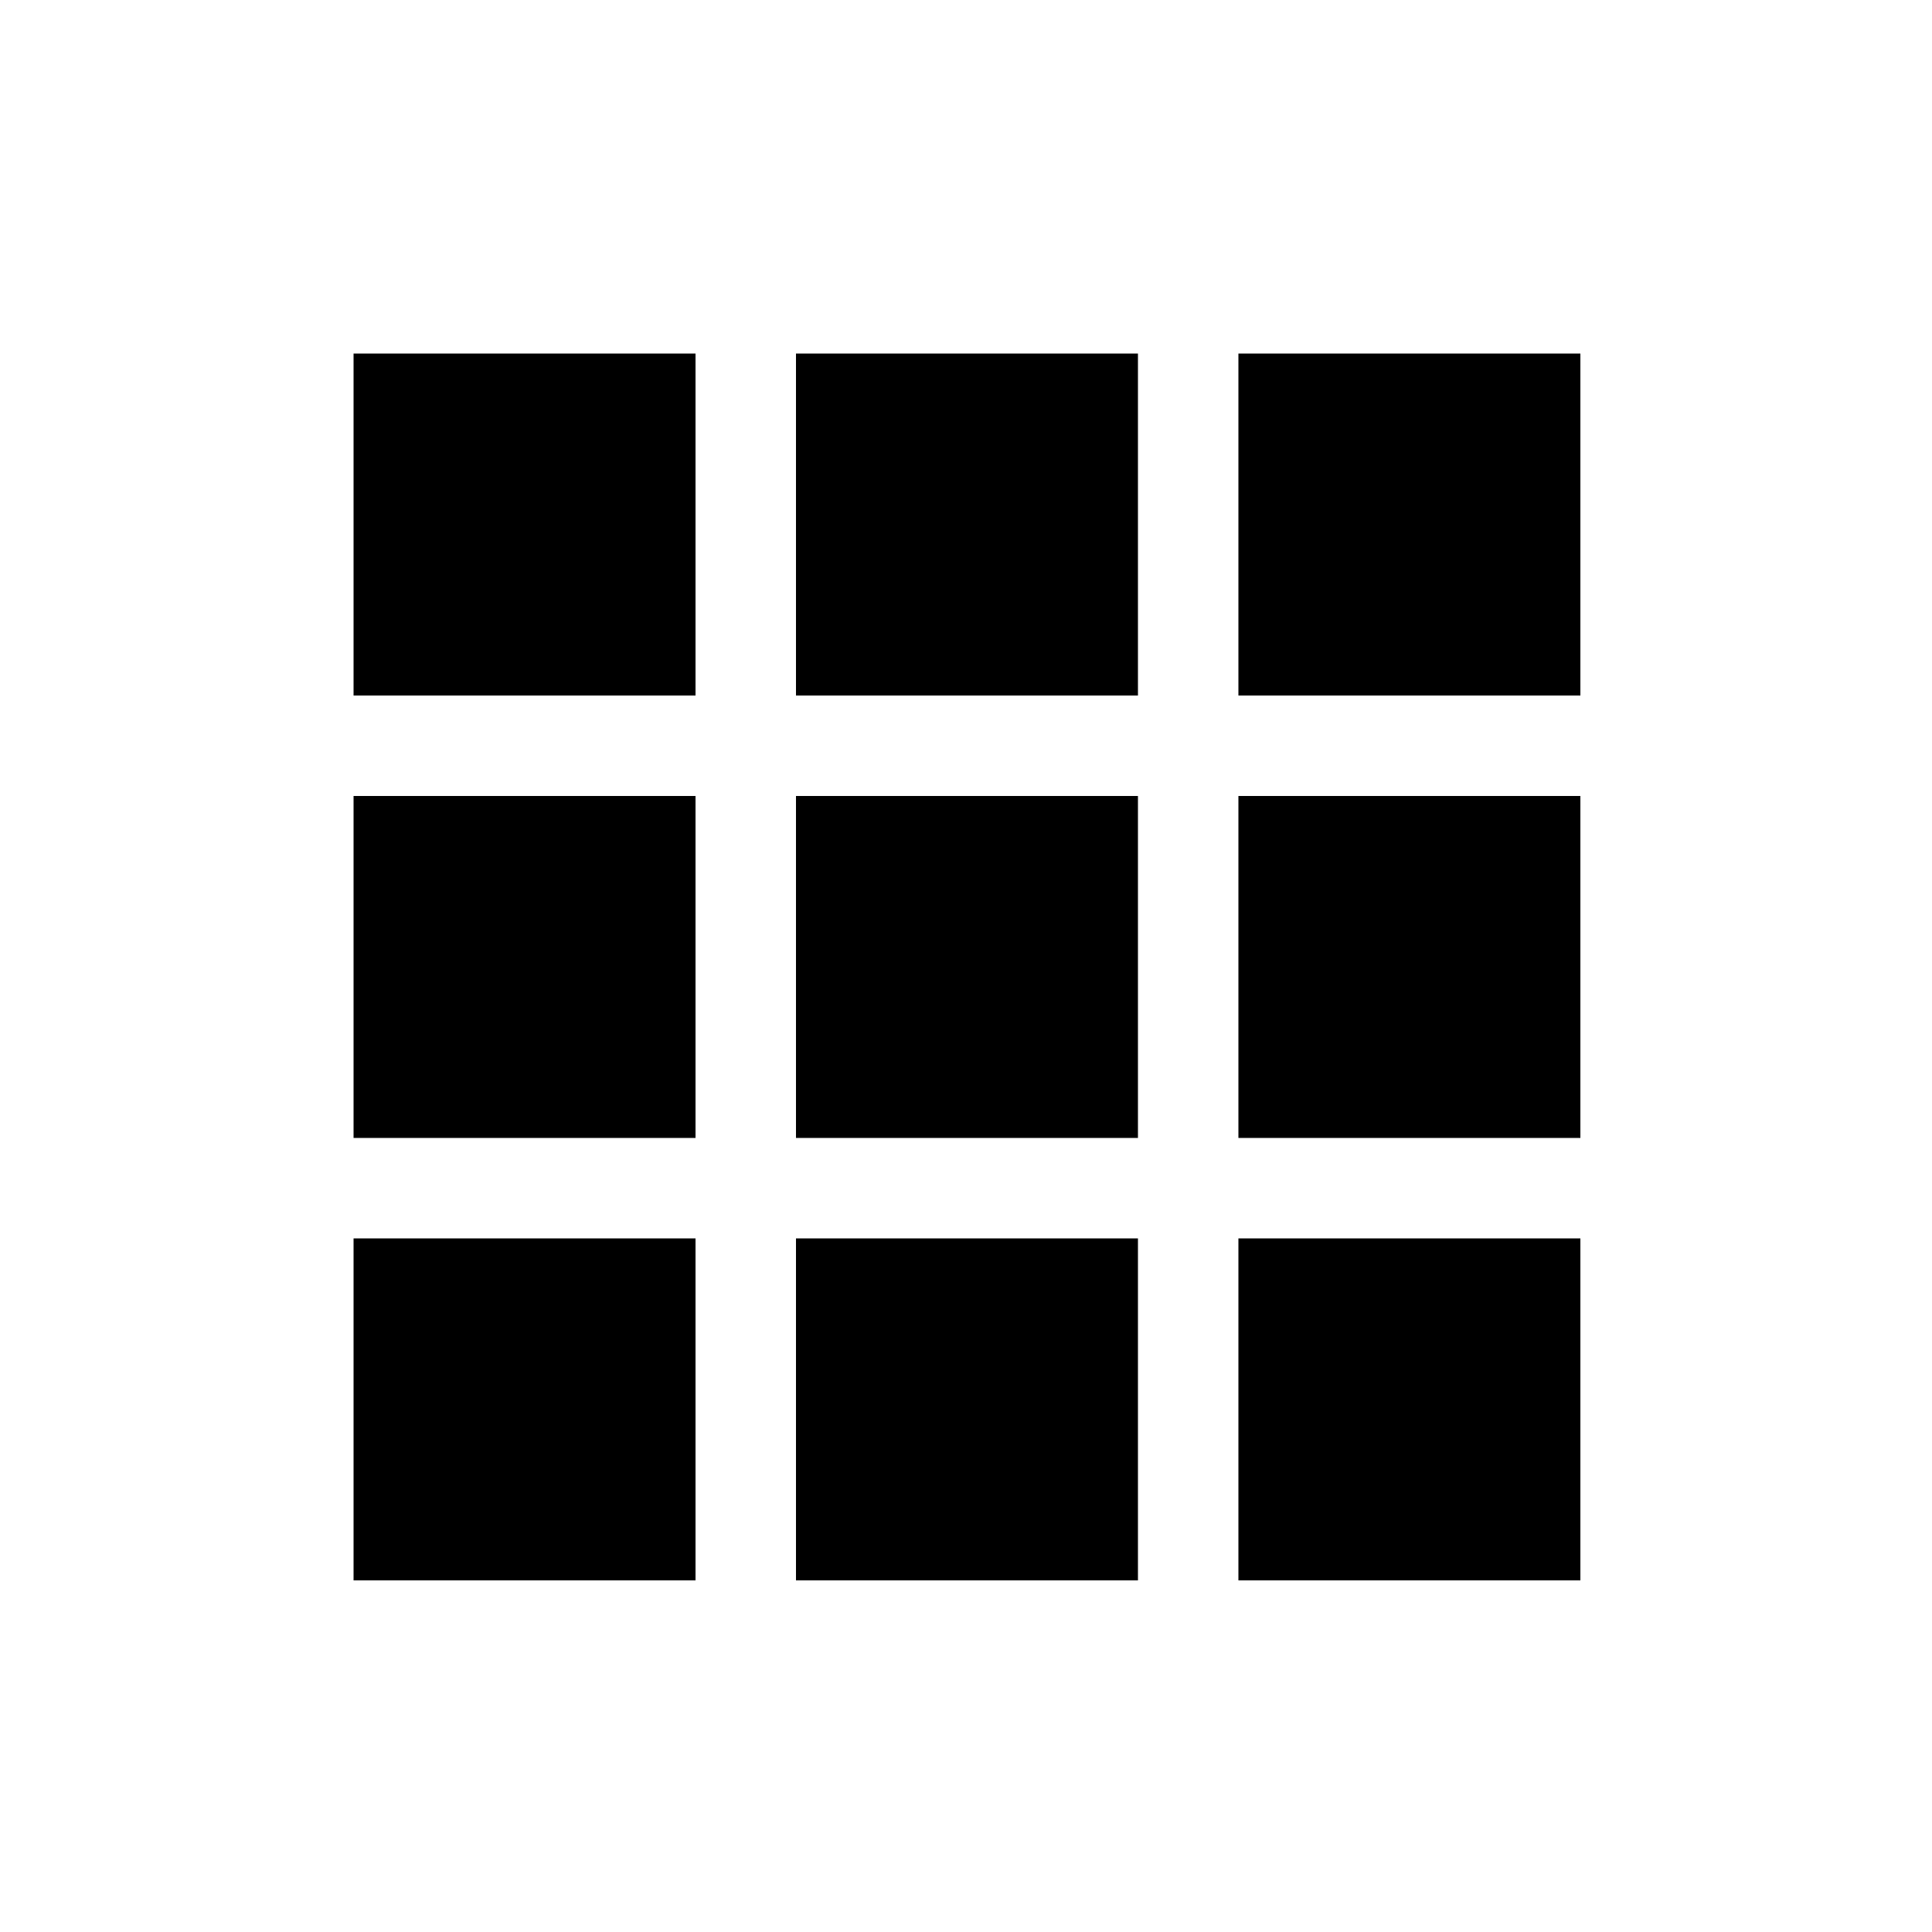 <svg xmlns="http://www.w3.org/2000/svg" viewBox="0 0 100 100"><style></style><g id="_x30_56_453"><path d="M64.1 64.1h17.7v17.7H64.1zM41.2 64.1h17.7v17.7H41.2zM18.3 64.1H36v17.7H18.3z"/><g><path d="M64.1 41.2h17.7v17.7H64.1zM41.2 41.2h17.7v17.7H41.2zM18.3 41.2H36v17.7H18.3z"/></g><g><path d="M64.1 18.3h17.7V36H64.1zM41.2 18.3h17.7V36H41.2zM18.3 18.3H36V36H18.3z"/></g></g></svg>